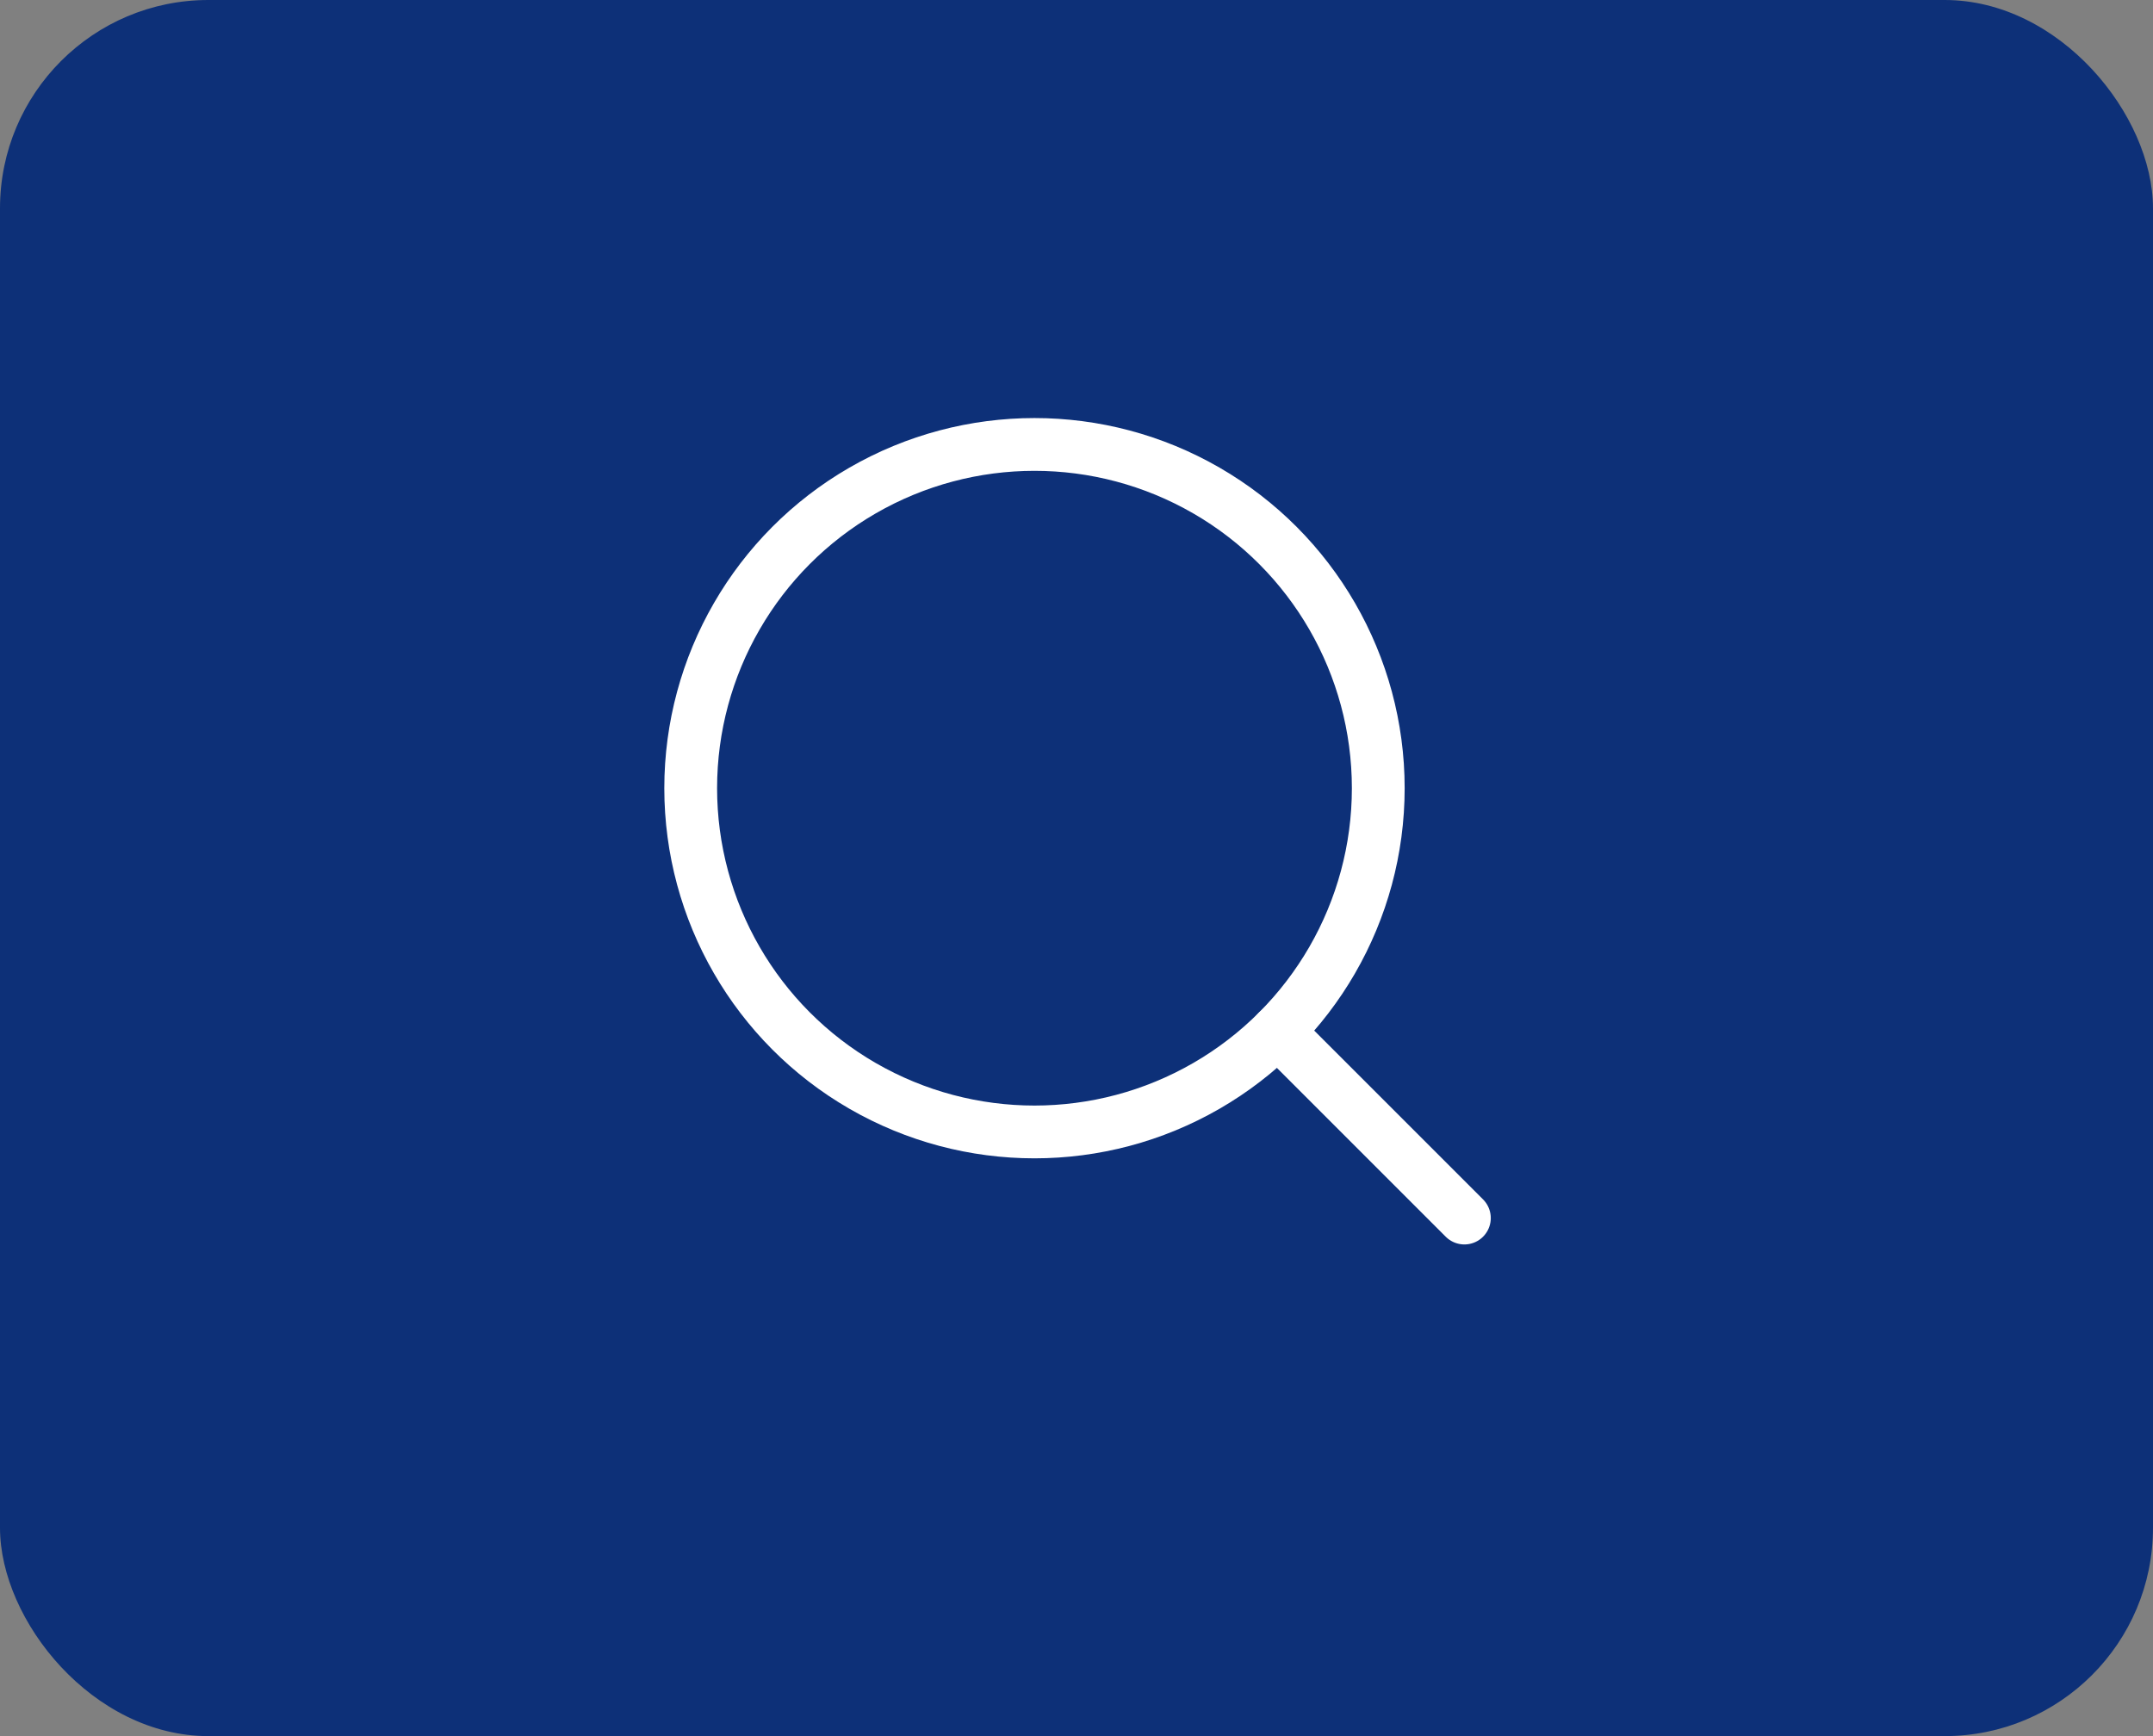 <?xml version="1.0" encoding="UTF-8"?><svg id="_レイヤー_2" xmlns="http://www.w3.org/2000/svg" viewBox="0 0 62 50"><rect x="0" y="0" width="62" height="50" fill="#808080" stroke="none"/><defs><style>.cls-1{fill:#0d3078;stroke-width:0px;}.cls-2{fill:none;stroke:#fff;stroke-linecap:round;stroke-linejoin:round;stroke-width:1.52px;}</style></defs><g id="layout"><rect class="cls-1" y="0" width="62" height="50" rx="6" ry="6"/><circle class="cls-2" cx="29.79" cy="22.7" r="9.9"/><line class="cls-2" x1="42.17" y1="35.08" x2="36.79" y2="29.7"/></g></svg>